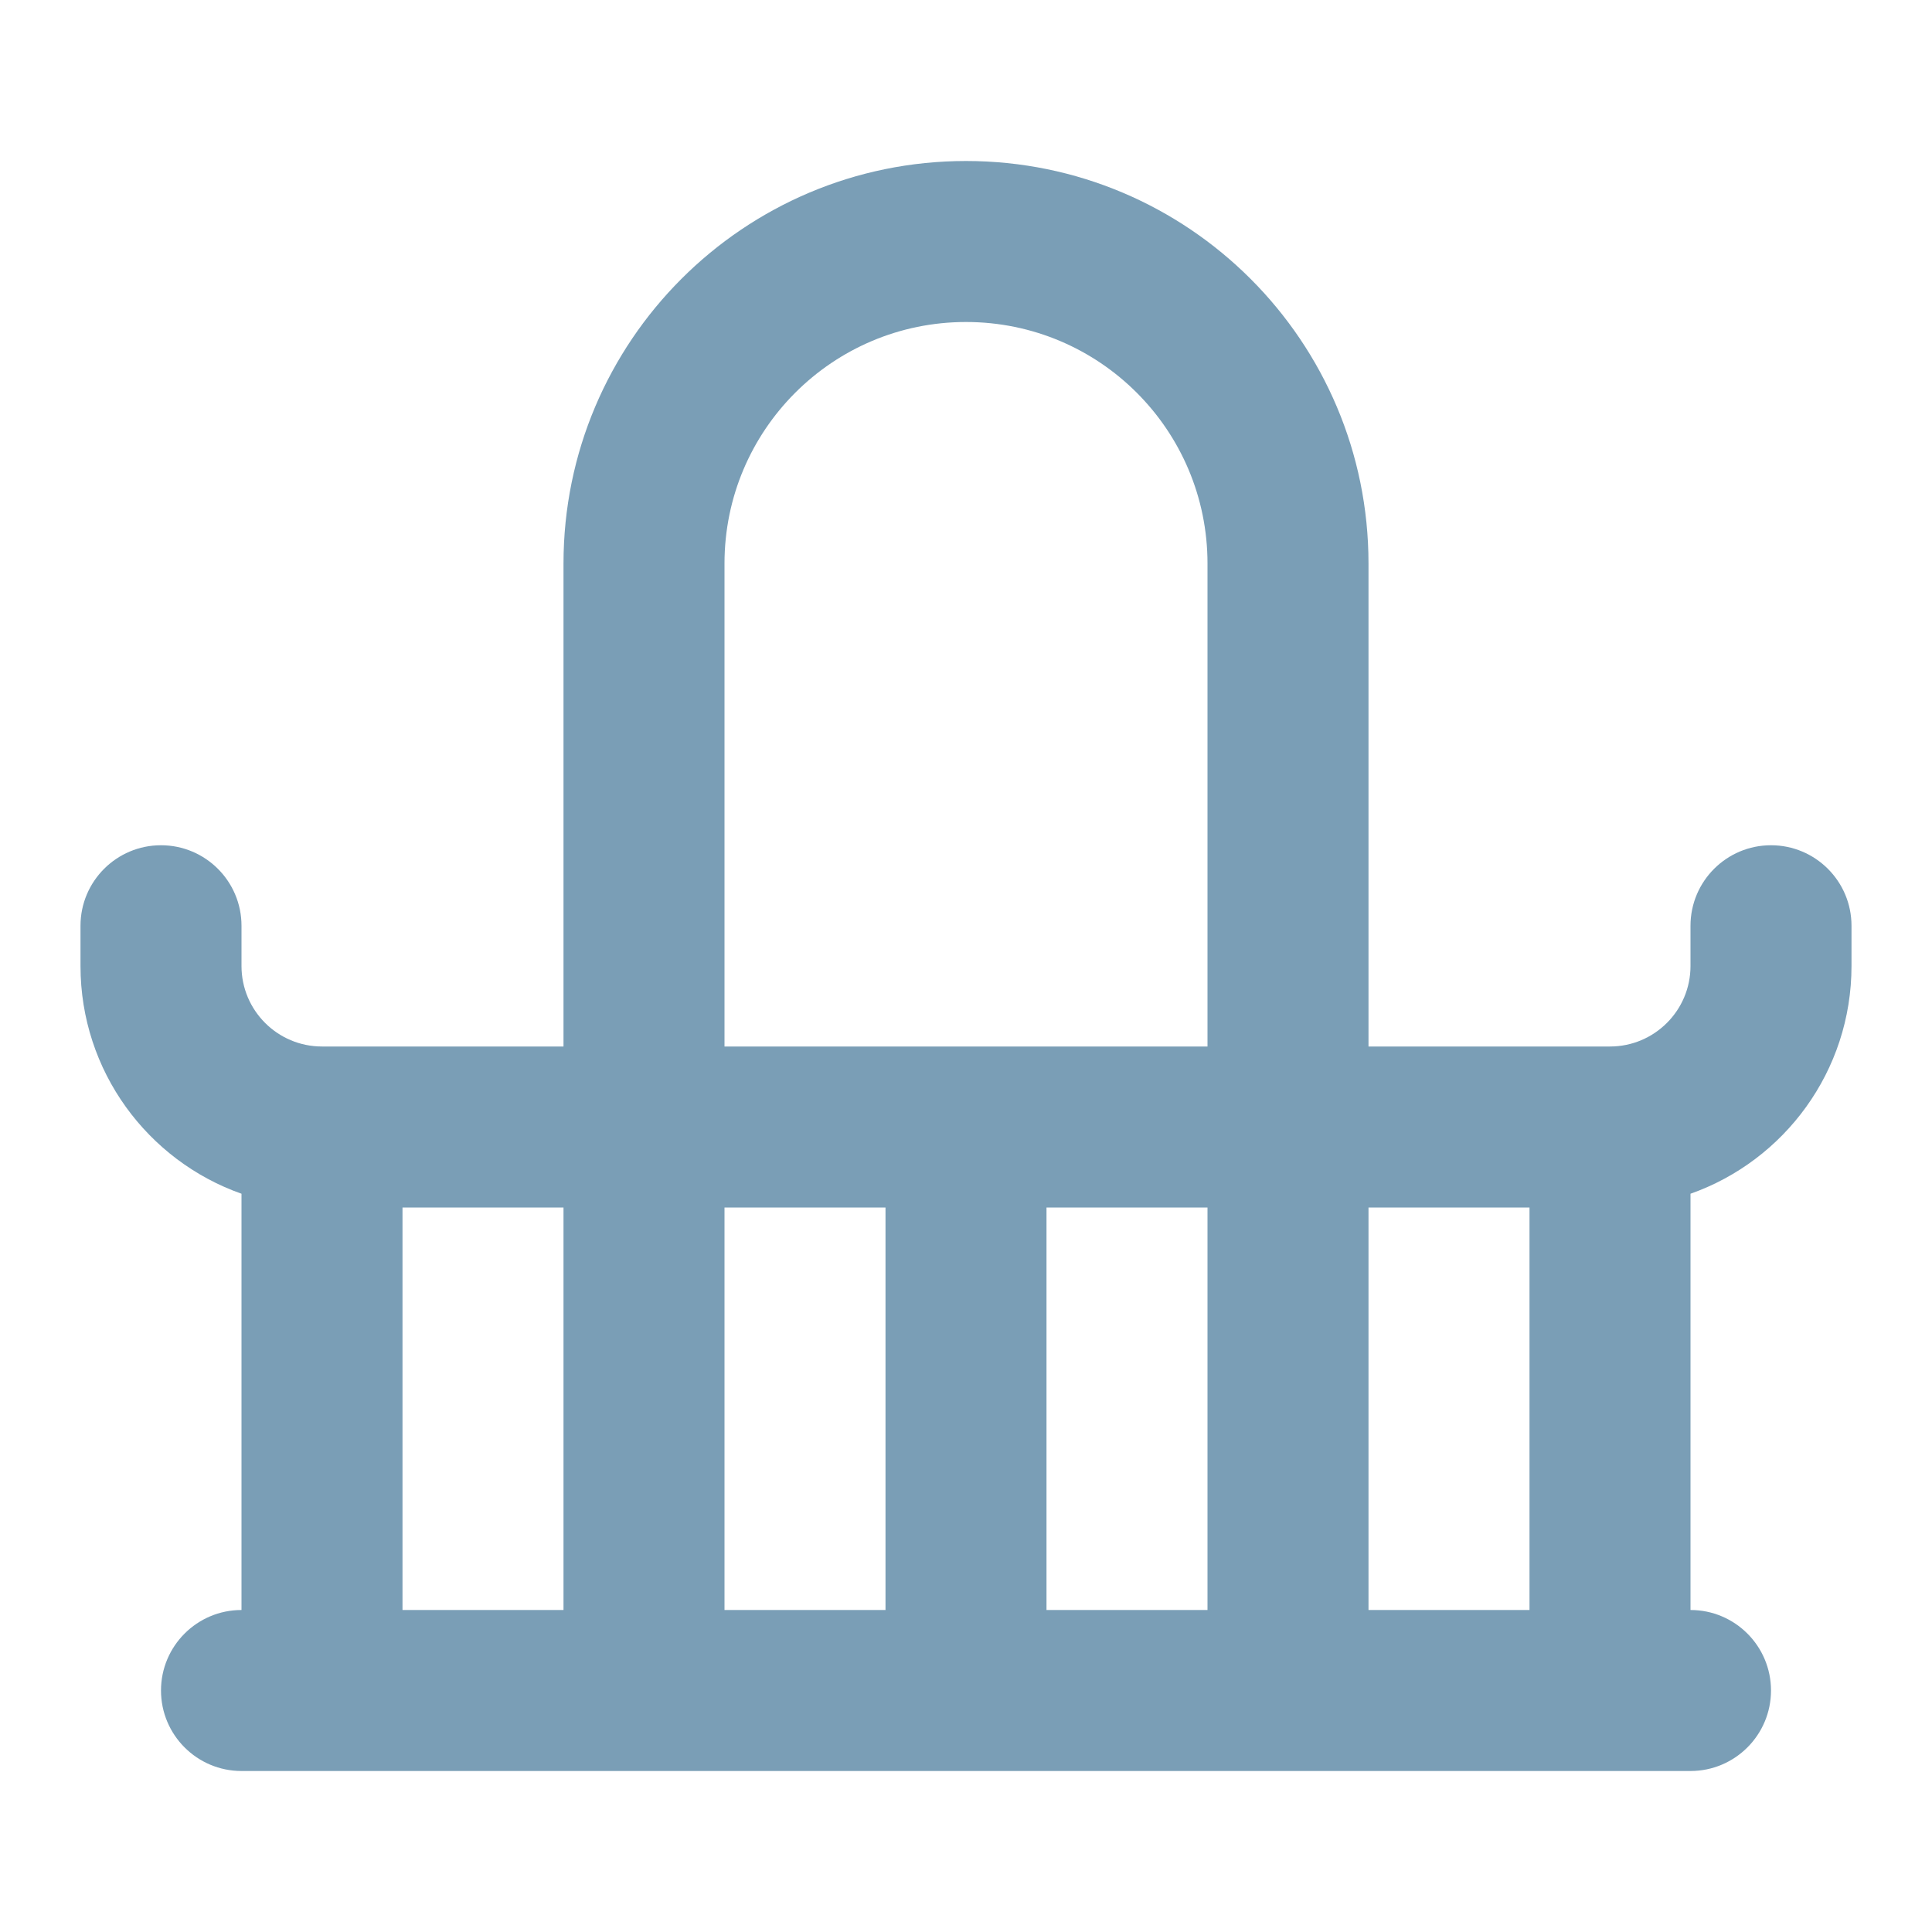 <svg width="24" height="24" viewBox="0 0 24 24" fill="none" xmlns="http://www.w3.org/2000/svg">
<path fill-rule="evenodd" clip-rule="evenodd" d="M12 2C9.239 2 7 4.239 7 7V13H4C3.448 13 3 12.552 3 12V11.5C3 10.948 2.552 10.5 2 10.5C1.448 10.5 1 10.948 1 11.5V12C1 13.306 1.835 14.418 3 14.829V20C2.448 20 2 20.448 2 21C2 21.552 2.448 22 3 22H21C21.552 22 22 21.552 22 21C22 20.448 21.552 20 21 20V14.829C22.165 14.418 23 13.306 23 12V11.5C23 10.948 22.552 10.5 22 10.5C21.448 10.5 21 10.948 21 11.5V12C21 12.552 20.552 13 20 13H17V7C17 4.239 14.761 2 12 2ZM15 15H13V20H15V15ZM11 15H9V20H11V15ZM15 13V7C15 5.343 13.657 4 12 4C10.343 4 9 5.343 9 7V13H15ZM7 20H5V15H7V20ZM19 20H17V15H19V20Z" fill="#7A9EB6"/>
</svg>
